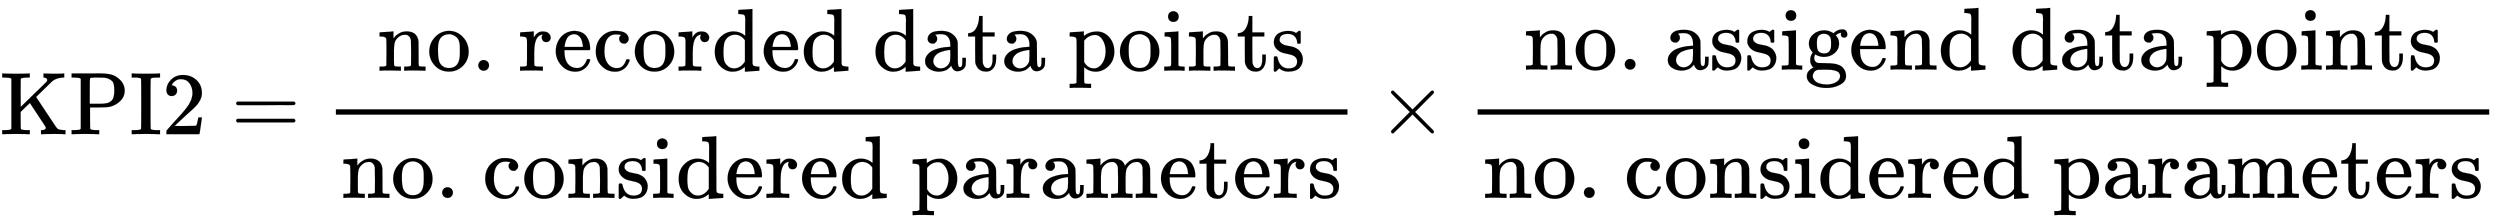 <svg xmlns:xlink="http://www.w3.org/1999/xlink" width="65.279ex" height="5.843ex" style="vertical-align: -2.338ex;" viewBox="0 -1508.9 28106 2515.6" role="img" focusable="false" xmlns="http://www.w3.org/2000/svg" aria-labelledby="MathJax-SVG-1-Title"><title id="MathJax-SVG-1-Title">KPI 2 equals StartFraction no period recorded data points Over no period considered parameters EndFraction times StartFraction no period assigend data points Over no period considered parameters EndFraction</title><defs aria-hidden="true"><path stroke-width="1" id="E1-MJMAIN-4B" d="M128 622Q121 629 117 631T101 634T58 637H25V683H36Q57 680 180 680Q315 680 324 683H335V637H313Q235 637 233 620Q232 618 232 462L233 307L379 449Q425 494 479 546Q518 584 524 591T531 607V608Q531 630 503 636Q501 636 498 636T493 637H489V683H499Q517 680 630 680Q704 680 716 683H722V637H708Q633 633 589 597Q584 592 495 506T406 419T515 254T631 80Q644 60 662 54T715 46H736V0H728Q719 3 615 3Q493 3 472 0H461V46H469Q515 46 515 72Q515 78 512 84L336 351Q332 348 278 296L232 251V156Q232 62 235 58Q243 47 302 46H335V0H324Q303 3 180 3Q45 3 36 0H25V46H58Q100 47 109 49T128 61V622Z"></path><path stroke-width="1" id="E1-MJMAIN-50" d="M130 622Q123 629 119 631T103 634T60 637H27V683H214Q237 683 276 683T331 684Q419 684 471 671T567 616Q624 563 624 489Q624 421 573 372T451 307Q429 302 328 301H234V181Q234 62 237 58Q245 47 304 46H337V0H326Q305 3 182 3Q47 3 38 0H27V46H60Q102 47 111 49T130 61V622ZM507 488Q507 514 506 528T500 564T483 597T450 620T397 635Q385 637 307 637H286Q237 637 234 628Q231 624 231 483V342H302H339Q390 342 423 349T481 382Q507 411 507 488Z"></path><path stroke-width="1" id="E1-MJMAIN-49" d="M328 0Q307 3 180 3T32 0H21V46H43Q92 46 106 49T126 60Q128 63 128 342Q128 620 126 623Q122 628 118 630T96 635T43 637H21V683H32Q53 680 180 680T328 683H339V637H317Q268 637 254 634T234 623Q232 620 232 342Q232 63 234 60Q238 55 242 53T264 48T317 46H339V0H328Z"></path><path stroke-width="1" id="E1-MJMAIN-32" d="M109 429Q82 429 66 447T50 491Q50 562 103 614T235 666Q326 666 387 610T449 465Q449 422 429 383T381 315T301 241Q265 210 201 149L142 93L218 92Q375 92 385 97Q392 99 409 186V189H449V186Q448 183 436 95T421 3V0H50V19V31Q50 38 56 46T86 81Q115 113 136 137Q145 147 170 174T204 211T233 244T261 278T284 308T305 340T320 369T333 401T340 431T343 464Q343 527 309 573T212 619Q179 619 154 602T119 569T109 550Q109 549 114 549Q132 549 151 535T170 489Q170 464 154 447T109 429Z"></path><path stroke-width="1" id="E1-MJMAIN-3D" d="M56 347Q56 360 70 367H707Q722 359 722 347Q722 336 708 328L390 327H72Q56 332 56 347ZM56 153Q56 168 72 173H708Q722 163 722 153Q722 140 707 133H70Q56 140 56 153Z"></path><path stroke-width="1" id="E1-MJMAIN-6E" d="M41 46H55Q94 46 102 60V68Q102 77 102 91T102 122T103 161T103 203Q103 234 103 269T102 328V351Q99 370 88 376T43 385H25V408Q25 431 27 431L37 432Q47 433 65 434T102 436Q119 437 138 438T167 441T178 442H181V402Q181 364 182 364T187 369T199 384T218 402T247 421T285 437Q305 442 336 442Q450 438 463 329Q464 322 464 190V104Q464 66 466 59T477 49Q498 46 526 46H542V0H534L510 1Q487 2 460 2T422 3Q319 3 310 0H302V46H318Q379 46 379 62Q380 64 380 200Q379 335 378 343Q372 371 358 385T334 402T308 404Q263 404 229 370Q202 343 195 315T187 232V168V108Q187 78 188 68T191 55T200 49Q221 46 249 46H265V0H257L234 1Q210 2 183 2T145 3Q42 3 33 0H25V46H41Z"></path><path stroke-width="1" id="E1-MJMAIN-6F" d="M28 214Q28 309 93 378T250 448Q340 448 405 380T471 215Q471 120 407 55T250 -10Q153 -10 91 57T28 214ZM250 30Q372 30 372 193V225V250Q372 272 371 288T364 326T348 362T317 390T268 410Q263 411 252 411Q222 411 195 399Q152 377 139 338T126 246V226Q126 130 145 91Q177 30 250 30Z"></path><path stroke-width="1" id="E1-MJMAIN-2E" d="M78 60Q78 84 95 102T138 120Q162 120 180 104T199 61Q199 36 182 18T139 0T96 17T78 60Z"></path><path stroke-width="1" id="E1-MJMAIN-72" d="M36 46H50Q89 46 97 60V68Q97 77 97 91T98 122T98 161T98 203Q98 234 98 269T98 328L97 351Q94 370 83 376T38 385H20V408Q20 431 22 431L32 432Q42 433 60 434T96 436Q112 437 131 438T160 441T171 442H174V373Q213 441 271 441H277Q322 441 343 419T364 373Q364 352 351 337T313 322Q288 322 276 338T263 372Q263 381 265 388T270 400T273 405Q271 407 250 401Q234 393 226 386Q179 341 179 207V154Q179 141 179 127T179 101T180 81T180 66V61Q181 59 183 57T188 54T193 51T200 49T207 48T216 47T225 47T235 46T245 46H276V0H267Q249 3 140 3Q37 3 28 0H20V46H36Z"></path><path stroke-width="1" id="E1-MJMAIN-65" d="M28 218Q28 273 48 318T98 391T163 433T229 448Q282 448 320 430T378 380T406 316T415 245Q415 238 408 231H126V216Q126 68 226 36Q246 30 270 30Q312 30 342 62Q359 79 369 104L379 128Q382 131 395 131H398Q415 131 415 121Q415 117 412 108Q393 53 349 21T250 -11Q155 -11 92 58T28 218ZM333 275Q322 403 238 411H236Q228 411 220 410T195 402T166 381T143 340T127 274V267H333V275Z"></path><path stroke-width="1" id="E1-MJMAIN-63" d="M370 305T349 305T313 320T297 358Q297 381 312 396Q317 401 317 402T307 404Q281 408 258 408Q209 408 178 376Q131 329 131 219Q131 137 162 90Q203 29 272 29Q313 29 338 55T374 117Q376 125 379 127T395 129H409Q415 123 415 120Q415 116 411 104T395 71T366 33T318 2T249 -11Q163 -11 99 53T34 214Q34 318 99 383T250 448T370 421T404 357Q404 334 387 320Z"></path><path stroke-width="1" id="E1-MJMAIN-64" d="M376 495Q376 511 376 535T377 568Q377 613 367 624T316 637H298V660Q298 683 300 683L310 684Q320 685 339 686T376 688Q393 689 413 690T443 693T454 694H457V390Q457 84 458 81Q461 61 472 55T517 46H535V0Q533 0 459 -5T380 -11H373V44L365 37Q307 -11 235 -11Q158 -11 96 50T34 215Q34 315 97 378T244 442Q319 442 376 393V495ZM373 342Q328 405 260 405Q211 405 173 369Q146 341 139 305T131 211Q131 155 138 120T173 59Q203 26 251 26Q322 26 373 103V342Z"></path><path stroke-width="1" id="E1-MJMAIN-61" d="M137 305T115 305T78 320T63 359Q63 394 97 421T218 448Q291 448 336 416T396 340Q401 326 401 309T402 194V124Q402 76 407 58T428 40Q443 40 448 56T453 109V145H493V106Q492 66 490 59Q481 29 455 12T400 -6T353 12T329 54V58L327 55Q325 52 322 49T314 40T302 29T287 17T269 6T247 -2T221 -8T190 -11Q130 -11 82 20T34 107Q34 128 41 147T68 188T116 225T194 253T304 268H318V290Q318 324 312 340Q290 411 215 411Q197 411 181 410T156 406T148 403Q170 388 170 359Q170 334 154 320ZM126 106Q126 75 150 51T209 26Q247 26 276 49T315 109Q317 116 318 175Q318 233 317 233Q309 233 296 232T251 223T193 203T147 166T126 106Z"></path><path stroke-width="1" id="E1-MJMAIN-74" d="M27 422Q80 426 109 478T141 600V615H181V431H316V385H181V241Q182 116 182 100T189 68Q203 29 238 29Q282 29 292 100Q293 108 293 146V181H333V146V134Q333 57 291 17Q264 -10 221 -10Q187 -10 162 2T124 33T105 68T98 100Q97 107 97 248V385H18V422H27Z"></path><path stroke-width="1" id="E1-MJMAIN-70" d="M36 -148H50Q89 -148 97 -134V-126Q97 -119 97 -107T97 -77T98 -38T98 6T98 55T98 106Q98 140 98 177T98 243T98 296T97 335T97 351Q94 370 83 376T38 385H20V408Q20 431 22 431L32 432Q42 433 61 434T98 436Q115 437 135 438T165 441T176 442H179V416L180 390L188 397Q247 441 326 441Q407 441 464 377T522 216Q522 115 457 52T310 -11Q242 -11 190 33L182 40V-45V-101Q182 -128 184 -134T195 -145Q216 -148 244 -148H260V-194H252L228 -193Q205 -192 178 -192T140 -191Q37 -191 28 -194H20V-148H36ZM424 218Q424 292 390 347T305 402Q234 402 182 337V98Q222 26 294 26Q345 26 384 80T424 218Z"></path><path stroke-width="1" id="E1-MJMAIN-69" d="M69 609Q69 637 87 653T131 669Q154 667 171 652T188 609Q188 579 171 564T129 549Q104 549 87 564T69 609ZM247 0Q232 3 143 3Q132 3 106 3T56 1L34 0H26V46H42Q70 46 91 49Q100 53 102 60T104 102V205V293Q104 345 102 359T88 378Q74 385 41 385H30V408Q30 431 32 431L42 432Q52 433 70 434T106 436Q123 437 142 438T171 441T182 442H185V62Q190 52 197 50T232 46H255V0H247Z"></path><path stroke-width="1" id="E1-MJMAIN-73" d="M295 316Q295 356 268 385T190 414Q154 414 128 401Q98 382 98 349Q97 344 98 336T114 312T157 287Q175 282 201 278T245 269T277 256Q294 248 310 236T342 195T359 133Q359 71 321 31T198 -10H190Q138 -10 94 26L86 19L77 10Q71 4 65 -1L54 -11H46H42Q39 -11 33 -5V74V132Q33 153 35 157T45 162H54Q66 162 70 158T75 146T82 119T101 77Q136 26 198 26Q295 26 295 104Q295 133 277 151Q257 175 194 187T111 210Q75 227 54 256T33 318Q33 357 50 384T93 424T143 442T187 447H198Q238 447 268 432L283 424L292 431Q302 440 314 448H322H326Q329 448 335 442V310L329 304H301Q295 310 295 316Z"></path><path stroke-width="1" id="E1-MJMAIN-6D" d="M41 46H55Q94 46 102 60V68Q102 77 102 91T102 122T103 161T103 203Q103 234 103 269T102 328V351Q99 370 88 376T43 385H25V408Q25 431 27 431L37 432Q47 433 65 434T102 436Q119 437 138 438T167 441T178 442H181V402Q181 364 182 364T187 369T199 384T218 402T247 421T285 437Q305 442 336 442Q351 442 364 440T387 434T406 426T421 417T432 406T441 395T448 384T452 374T455 366L457 361L460 365Q463 369 466 373T475 384T488 397T503 410T523 422T546 432T572 439T603 442Q729 442 740 329Q741 322 741 190V104Q741 66 743 59T754 49Q775 46 803 46H819V0H811L788 1Q764 2 737 2T699 3Q596 3 587 0H579V46H595Q656 46 656 62Q657 64 657 200Q656 335 655 343Q649 371 635 385T611 402T585 404Q540 404 506 370Q479 343 472 315T464 232V168V108Q464 78 465 68T468 55T477 49Q498 46 526 46H542V0H534L510 1Q487 2 460 2T422 3Q319 3 310 0H302V46H318Q379 46 379 62Q380 64 380 200Q379 335 378 343Q372 371 358 385T334 402T308 404Q263 404 229 370Q202 343 195 315T187 232V168V108Q187 78 188 68T191 55T200 49Q221 46 249 46H265V0H257L234 1Q210 2 183 2T145 3Q42 3 33 0H25V46H41Z"></path><path stroke-width="1" id="E1-MJMAIN-D7" d="M630 29Q630 9 609 9Q604 9 587 25T493 118L389 222L284 117Q178 13 175 11Q171 9 168 9Q160 9 154 15T147 29Q147 36 161 51T255 146L359 250L255 354Q174 435 161 449T147 471Q147 480 153 485T168 490Q173 490 175 489Q178 487 284 383L389 278L493 382Q570 459 587 475T609 491Q630 491 630 471Q630 464 620 453T522 355L418 250L522 145Q606 61 618 48T630 29Z"></path><path stroke-width="1" id="E1-MJMAIN-67" d="M329 409Q373 453 429 453Q459 453 472 434T485 396Q485 382 476 371T449 360Q416 360 412 390Q410 404 415 411Q415 412 416 414V415Q388 412 363 393Q355 388 355 386Q355 385 359 381T368 369T379 351T388 325T392 292Q392 230 343 187T222 143Q172 143 123 171Q112 153 112 133Q112 98 138 81Q147 75 155 75T227 73Q311 72 335 67Q396 58 431 26Q470 -13 470 -72Q470 -139 392 -175Q332 -206 250 -206Q167 -206 107 -175Q29 -140 29 -75Q29 -39 50 -15T92 18L103 24Q67 55 67 108Q67 155 96 193Q52 237 52 292Q52 355 102 398T223 442Q274 442 318 416L329 409ZM299 343Q294 371 273 387T221 404Q192 404 171 388T145 343Q142 326 142 292Q142 248 149 227T179 192Q196 182 222 182Q244 182 260 189T283 207T294 227T299 242Q302 258 302 292T299 343ZM403 -75Q403 -50 389 -34T348 -11T299 -2T245 0H218Q151 0 138 -6Q118 -15 107 -34T95 -74Q95 -84 101 -97T122 -127T170 -155T250 -167Q319 -167 361 -139T403 -75Z"></path></defs><g stroke="currentColor" fill="currentColor" stroke-width="0" transform="matrix(1 0 0 -1 0 0)" aria-hidden="true"> <use xlink:href="#E1-MJMAIN-4B"></use> <use xlink:href="#E1-MJMAIN-50" x="778" y="0"></use> <use xlink:href="#E1-MJMAIN-49" x="1460" y="0"></use> <use xlink:href="#E1-MJMAIN-32" x="1821" y="0"></use> <use xlink:href="#E1-MJMAIN-3D" x="2599" y="0"></use><g transform="translate(3656,0)"><g transform="translate(120,0)"><rect stroke="none" width="11373" height="60" x="0" y="220"></rect><g transform="translate(466,714)"> <use xlink:href="#E1-MJMAIN-6E"></use> <use xlink:href="#E1-MJMAIN-6F" x="556" y="0"></use> <use xlink:href="#E1-MJMAIN-2E" x="1057" y="0"></use> <use xlink:href="#E1-MJMAIN-72" x="1585" y="0"></use> <use xlink:href="#E1-MJMAIN-65" x="1978" y="0"></use> <use xlink:href="#E1-MJMAIN-63" x="2422" y="0"></use> <use xlink:href="#E1-MJMAIN-6F" x="2867" y="0"></use> <use xlink:href="#E1-MJMAIN-72" x="3367" y="0"></use> <use xlink:href="#E1-MJMAIN-64" x="3760" y="0"></use> <use xlink:href="#E1-MJMAIN-65" x="4316" y="0"></use> <use xlink:href="#E1-MJMAIN-64" x="4761" y="0"></use> <use xlink:href="#E1-MJMAIN-64" x="5567" y="0"></use> <use xlink:href="#E1-MJMAIN-61" x="6124" y="0"></use> <use xlink:href="#E1-MJMAIN-74" x="6624" y="0"></use> <use xlink:href="#E1-MJMAIN-61" x="7014" y="0"></use> <use xlink:href="#E1-MJMAIN-70" x="7764" y="0"></use> <use xlink:href="#E1-MJMAIN-6F" x="8321" y="0"></use> <use xlink:href="#E1-MJMAIN-69" x="8821" y="0"></use> <use xlink:href="#E1-MJMAIN-6E" x="9100" y="0"></use> <use xlink:href="#E1-MJMAIN-74" x="9656" y="0"></use> <use xlink:href="#E1-MJMAIN-73" x="10046" y="0"></use></g><g transform="translate(60,-716)"> <use xlink:href="#E1-MJMAIN-6E"></use> <use xlink:href="#E1-MJMAIN-6F" x="556" y="0"></use> <use xlink:href="#E1-MJMAIN-2E" x="1057" y="0"></use> <use xlink:href="#E1-MJMAIN-63" x="1585" y="0"></use> <use xlink:href="#E1-MJMAIN-6F" x="2030" y="0"></use> <use xlink:href="#E1-MJMAIN-6E" x="2530" y="0"></use> <use xlink:href="#E1-MJMAIN-73" x="3087" y="0"></use> <use xlink:href="#E1-MJMAIN-69" x="3481" y="0"></use> <use xlink:href="#E1-MJMAIN-64" x="3760" y="0"></use> <use xlink:href="#E1-MJMAIN-65" x="4316" y="0"></use> <use xlink:href="#E1-MJMAIN-72" x="4761" y="0"></use> <use xlink:href="#E1-MJMAIN-65" x="5153" y="0"></use> <use xlink:href="#E1-MJMAIN-64" x="5598" y="0"></use> <use xlink:href="#E1-MJMAIN-70" x="6404" y="0"></use> <use xlink:href="#E1-MJMAIN-61" x="6961" y="0"></use> <use xlink:href="#E1-MJMAIN-72" x="7461" y="0"></use> <use xlink:href="#E1-MJMAIN-61" x="7854" y="0"></use> <use xlink:href="#E1-MJMAIN-6D" x="8354" y="0"></use> <use xlink:href="#E1-MJMAIN-65" x="9188" y="0"></use> <use xlink:href="#E1-MJMAIN-74" x="9632" y="0"></use> <use xlink:href="#E1-MJMAIN-65" x="10022" y="0"></use> <use xlink:href="#E1-MJMAIN-72" x="10466" y="0"></use> <use xlink:href="#E1-MJMAIN-73" x="10859" y="0"></use></g></g></g> <use xlink:href="#E1-MJMAIN-D7" x="15491" y="0"></use><g transform="translate(16492,0)"><g transform="translate(120,0)"><rect stroke="none" width="11373" height="60" x="0" y="220"></rect><g transform="translate(519,726)"> <use xlink:href="#E1-MJMAIN-6E"></use> <use xlink:href="#E1-MJMAIN-6F" x="556" y="0"></use> <use xlink:href="#E1-MJMAIN-2E" x="1057" y="0"></use> <use xlink:href="#E1-MJMAIN-61" x="1585" y="0"></use> <use xlink:href="#E1-MJMAIN-73" x="2086" y="0"></use> <use xlink:href="#E1-MJMAIN-73" x="2480" y="0"></use> <use xlink:href="#E1-MJMAIN-69" x="2875" y="0"></use> <use xlink:href="#E1-MJMAIN-67" x="3153" y="0"></use> <use xlink:href="#E1-MJMAIN-65" x="3654" y="0"></use> <use xlink:href="#E1-MJMAIN-6E" x="4098" y="0"></use> <use xlink:href="#E1-MJMAIN-64" x="4655" y="0"></use> <use xlink:href="#E1-MJMAIN-64" x="5461" y="0"></use> <use xlink:href="#E1-MJMAIN-61" x="6018" y="0"></use> <use xlink:href="#E1-MJMAIN-74" x="6518" y="0"></use> <use xlink:href="#E1-MJMAIN-61" x="6908" y="0"></use> <use xlink:href="#E1-MJMAIN-70" x="7658" y="0"></use> <use xlink:href="#E1-MJMAIN-6F" x="8215" y="0"></use> <use xlink:href="#E1-MJMAIN-69" x="8715" y="0"></use> <use xlink:href="#E1-MJMAIN-6E" x="8994" y="0"></use> <use xlink:href="#E1-MJMAIN-74" x="9550" y="0"></use> <use xlink:href="#E1-MJMAIN-73" x="9940" y="0"></use></g><g transform="translate(60,-716)"> <use xlink:href="#E1-MJMAIN-6E"></use> <use xlink:href="#E1-MJMAIN-6F" x="556" y="0"></use> <use xlink:href="#E1-MJMAIN-2E" x="1057" y="0"></use> <use xlink:href="#E1-MJMAIN-63" x="1585" y="0"></use> <use xlink:href="#E1-MJMAIN-6F" x="2030" y="0"></use> <use xlink:href="#E1-MJMAIN-6E" x="2530" y="0"></use> <use xlink:href="#E1-MJMAIN-73" x="3087" y="0"></use> <use xlink:href="#E1-MJMAIN-69" x="3481" y="0"></use> <use xlink:href="#E1-MJMAIN-64" x="3760" y="0"></use> <use xlink:href="#E1-MJMAIN-65" x="4316" y="0"></use> <use xlink:href="#E1-MJMAIN-72" x="4761" y="0"></use> <use xlink:href="#E1-MJMAIN-65" x="5153" y="0"></use> <use xlink:href="#E1-MJMAIN-64" x="5598" y="0"></use> <use xlink:href="#E1-MJMAIN-70" x="6404" y="0"></use> <use xlink:href="#E1-MJMAIN-61" x="6961" y="0"></use> <use xlink:href="#E1-MJMAIN-72" x="7461" y="0"></use> <use xlink:href="#E1-MJMAIN-61" x="7854" y="0"></use> <use xlink:href="#E1-MJMAIN-6D" x="8354" y="0"></use> <use xlink:href="#E1-MJMAIN-65" x="9188" y="0"></use> <use xlink:href="#E1-MJMAIN-74" x="9632" y="0"></use> <use xlink:href="#E1-MJMAIN-65" x="10022" y="0"></use> <use xlink:href="#E1-MJMAIN-72" x="10466" y="0"></use> <use xlink:href="#E1-MJMAIN-73" x="10859" y="0"></use></g></g></g></g></svg>